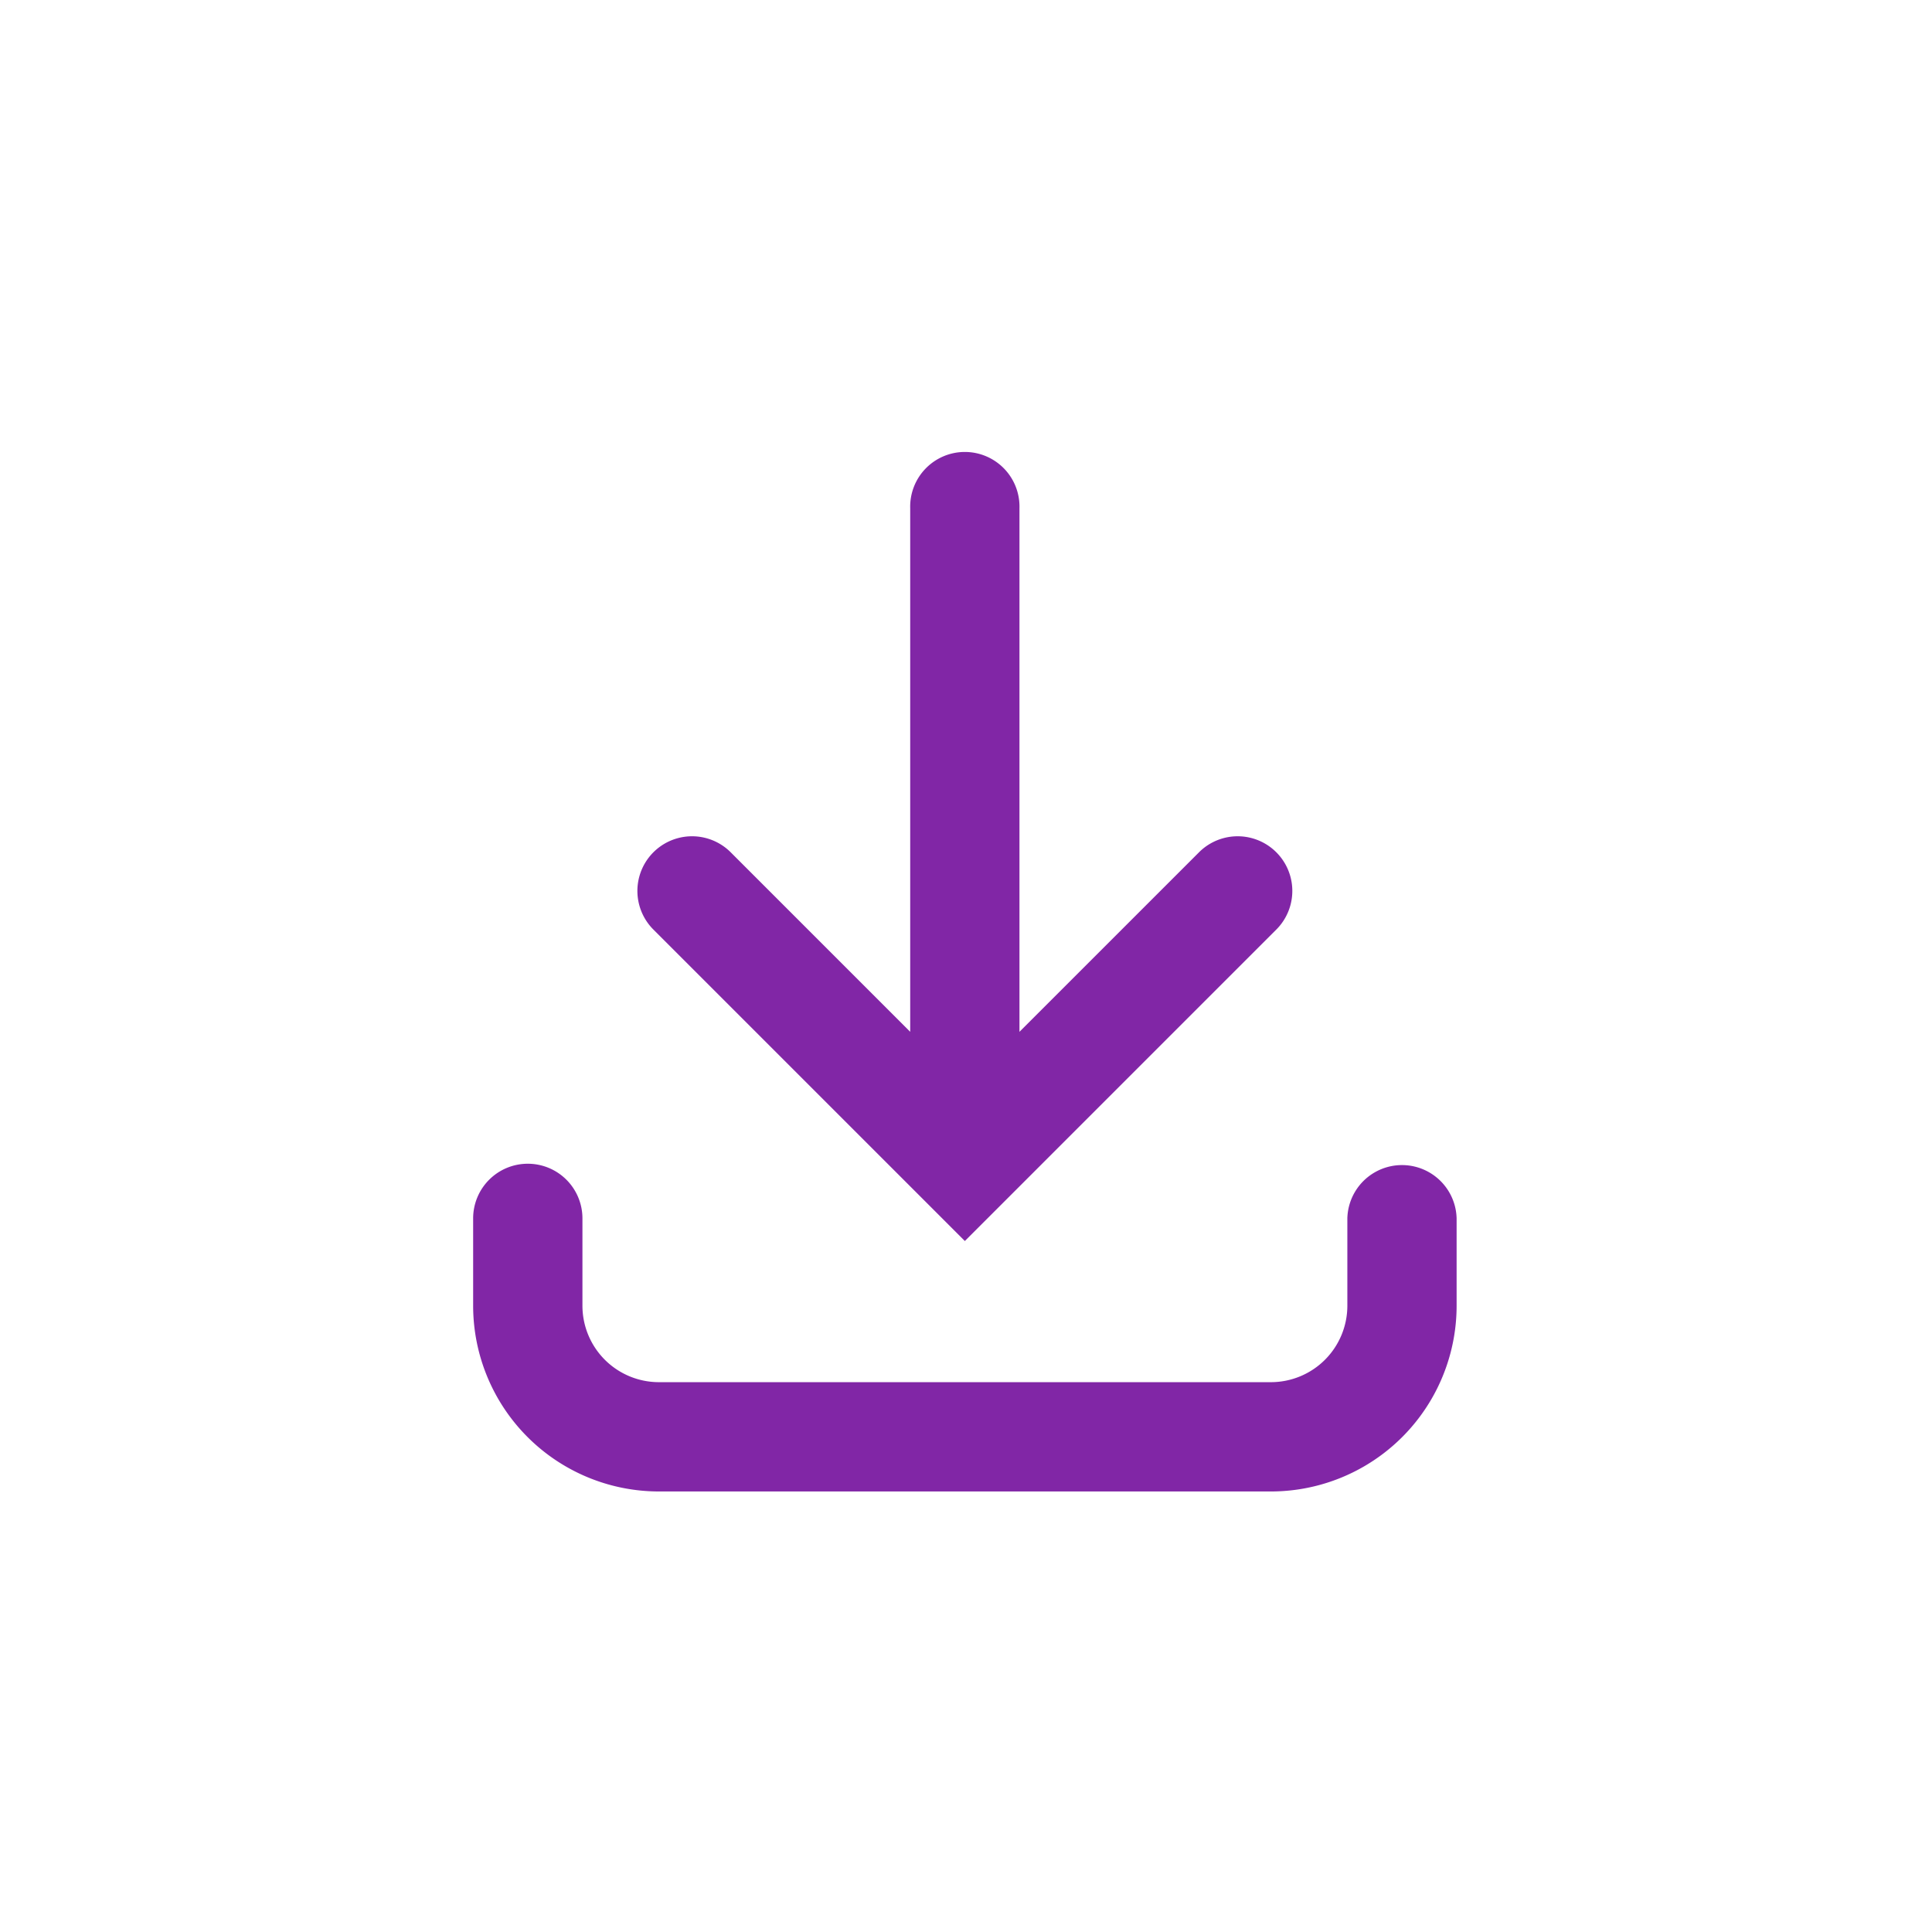 <svg id="Component_84_6" data-name="Component 84 – 6" xmlns="http://www.w3.org/2000/svg" width="49" height="49" viewBox="0 0 49 49">
  <circle id="Ellipse_9762" data-name="Ellipse 9762" cx="24.5" cy="24.5" r="24.5" fill="#8126a6" opacity="0"/>
  <g id="noun-download-5006210" transform="translate(-180.5 -93.5)">
    <path id="Path_88588" data-name="Path 88588" d="M254.7,119.669V106.386a1.386,1.386,0,1,0-2.771,0v13.283l-4.563-4.563a1.386,1.386,0,0,0-1.96,1.96l7.909,7.909,7.909-7.909a1.386,1.386,0,0,0-1.96-1.96Z" transform="translate(-48.344 0)" fill="#8126a6"/>
    <path id="Path_88589" data-name="Path 88589" d="M193.886,332.5a1.386,1.386,0,0,1,1.386,1.386V336.1a1.94,1.94,0,0,0,1.94,1.94h15.52a1.94,1.94,0,0,0,1.94-1.94v-2.217a1.386,1.386,0,0,1,2.771,0V336.1a4.711,4.711,0,0,1-4.712,4.712h-15.52A4.712,4.712,0,0,1,192.5,336.1v-2.217A1.386,1.386,0,0,1,193.886,332.5Z" transform="translate(0 -209.485)" fill="#8126a6"/>
  </g>
</svg>

